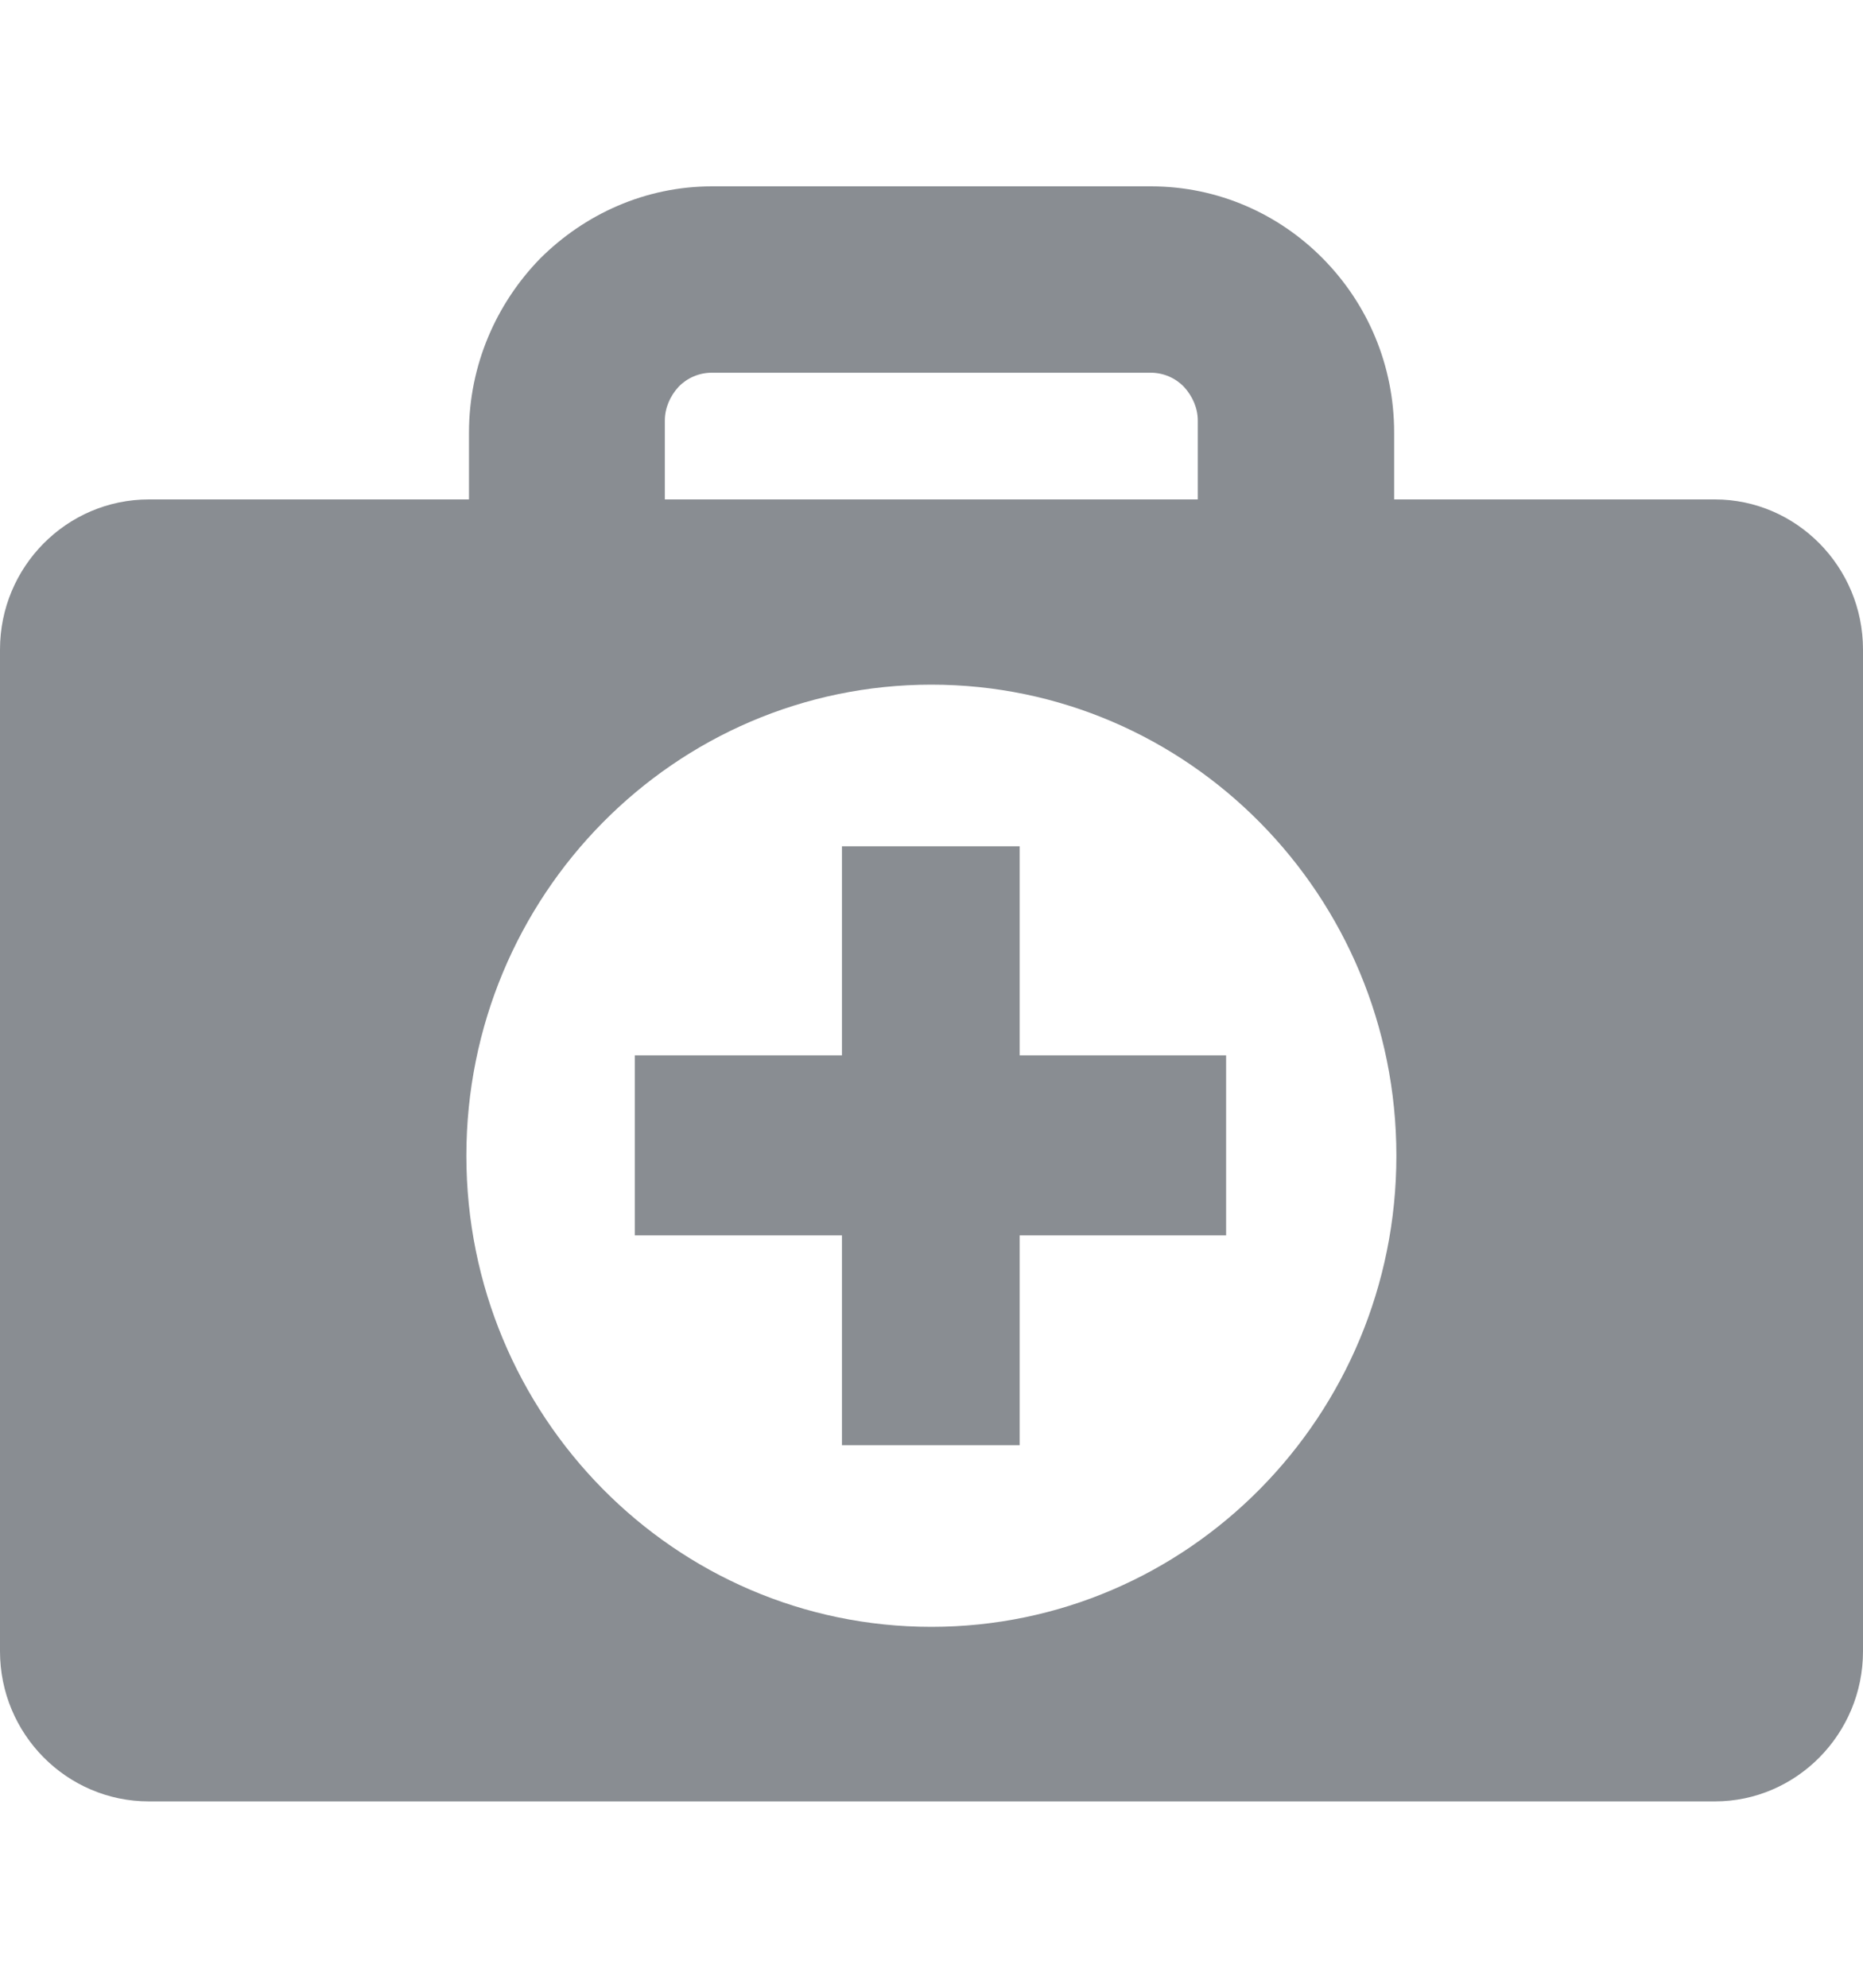 <svg width="15" height="16" viewBox="0 0 15 16" fill="none" xmlns="http://www.w3.org/2000/svg">
<path fill-rule="evenodd" clip-rule="evenodd" d="M1.199 4.02H3.776V3.482C3.776 2.939 3.996 2.443 4.349 2.081C4.707 1.724 5.195 1.5 5.733 1.5H9.267C9.809 1.5 10.299 1.724 10.651 2.081C11.009 2.443 11.225 2.937 11.225 3.482V4.02H13.807C14.464 4.02 15 4.563 15 5.228V13.292C15 13.957 14.464 14.5 13.807 14.5H1.199C0.536 14.5 0 13.957 0 13.292V5.228C0 4.563 0.536 4.02 1.199 4.02ZM5.353 4.02H9.644V3.385C9.644 3.284 9.601 3.188 9.532 3.113C9.464 3.043 9.369 3 9.263 3H5.733C5.627 3 5.532 3.043 5.464 3.113C5.395 3.188 5.353 3.284 5.353 3.385V4.02ZM7.499 5.511C9.566 5.511 11.243 7.21 11.243 9.303C11.243 11.396 9.566 13.095 7.499 13.095C5.432 13.095 3.755 11.396 3.755 9.303C3.755 7.21 5.432 5.511 7.499 5.511ZM6.779 6.812H8.21V8.495H9.872V9.944H8.21V11.633H6.779V9.944H5.111V8.495H6.779V6.812Z" fill="#898D92"/>
</svg>

